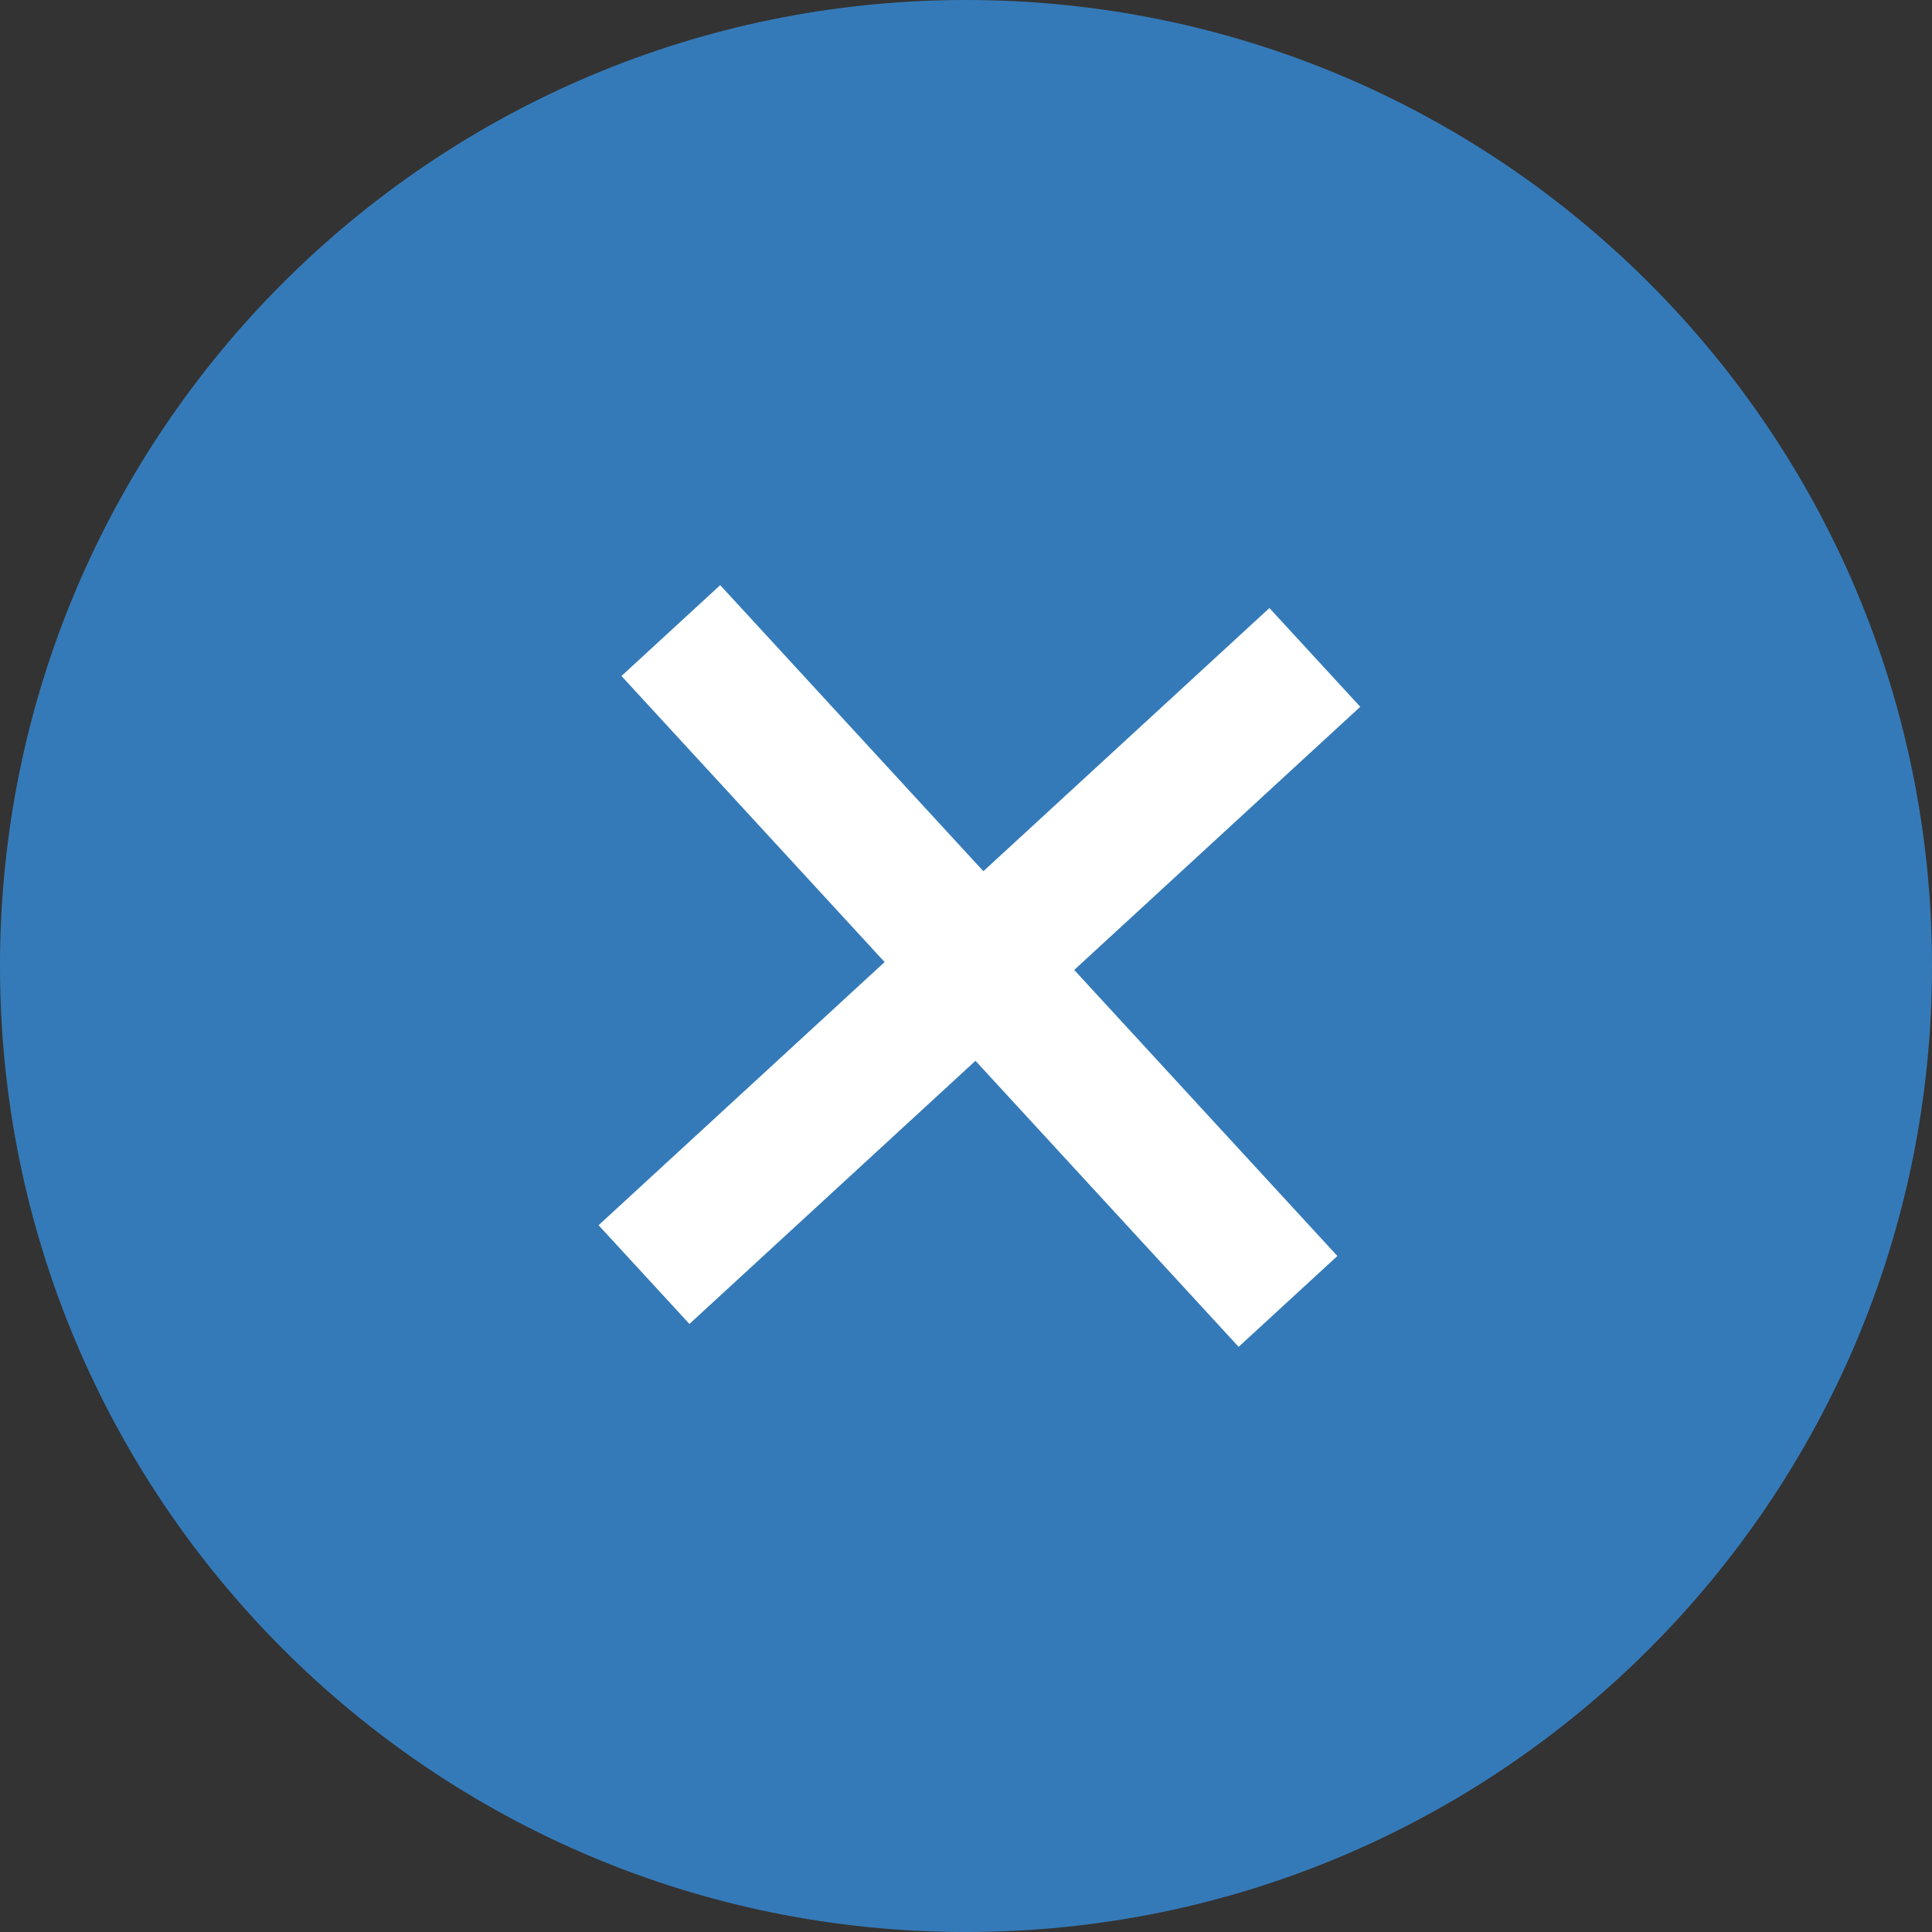 <svg width="72" height="72" viewBox="0 0 72 72" fill="none" xmlns="http://www.w3.org/2000/svg">
<rect x="0" y="0" width="72" height="72" fill="#333333" stroke="none"/>
<g clip-path="url(#clip0_246_5)">
<path d="M72 36C72 55.882 55.882 72 36 72C16.118 72 0 55.882 0 36C0 16.118 16.118 0 36 0C55.882 0 72 16.118 72 36Z" fill="#357AB8"/>
<path d="M25 23.5L48 48.5M49 24.5L24 47.5" stroke="white" stroke-width="5"/>
</g>
<defs>
<clipPath id="clip0_246_5">
<rect width="72" height="72" fill="white"/>
</clipPath>
</defs>
</svg>
